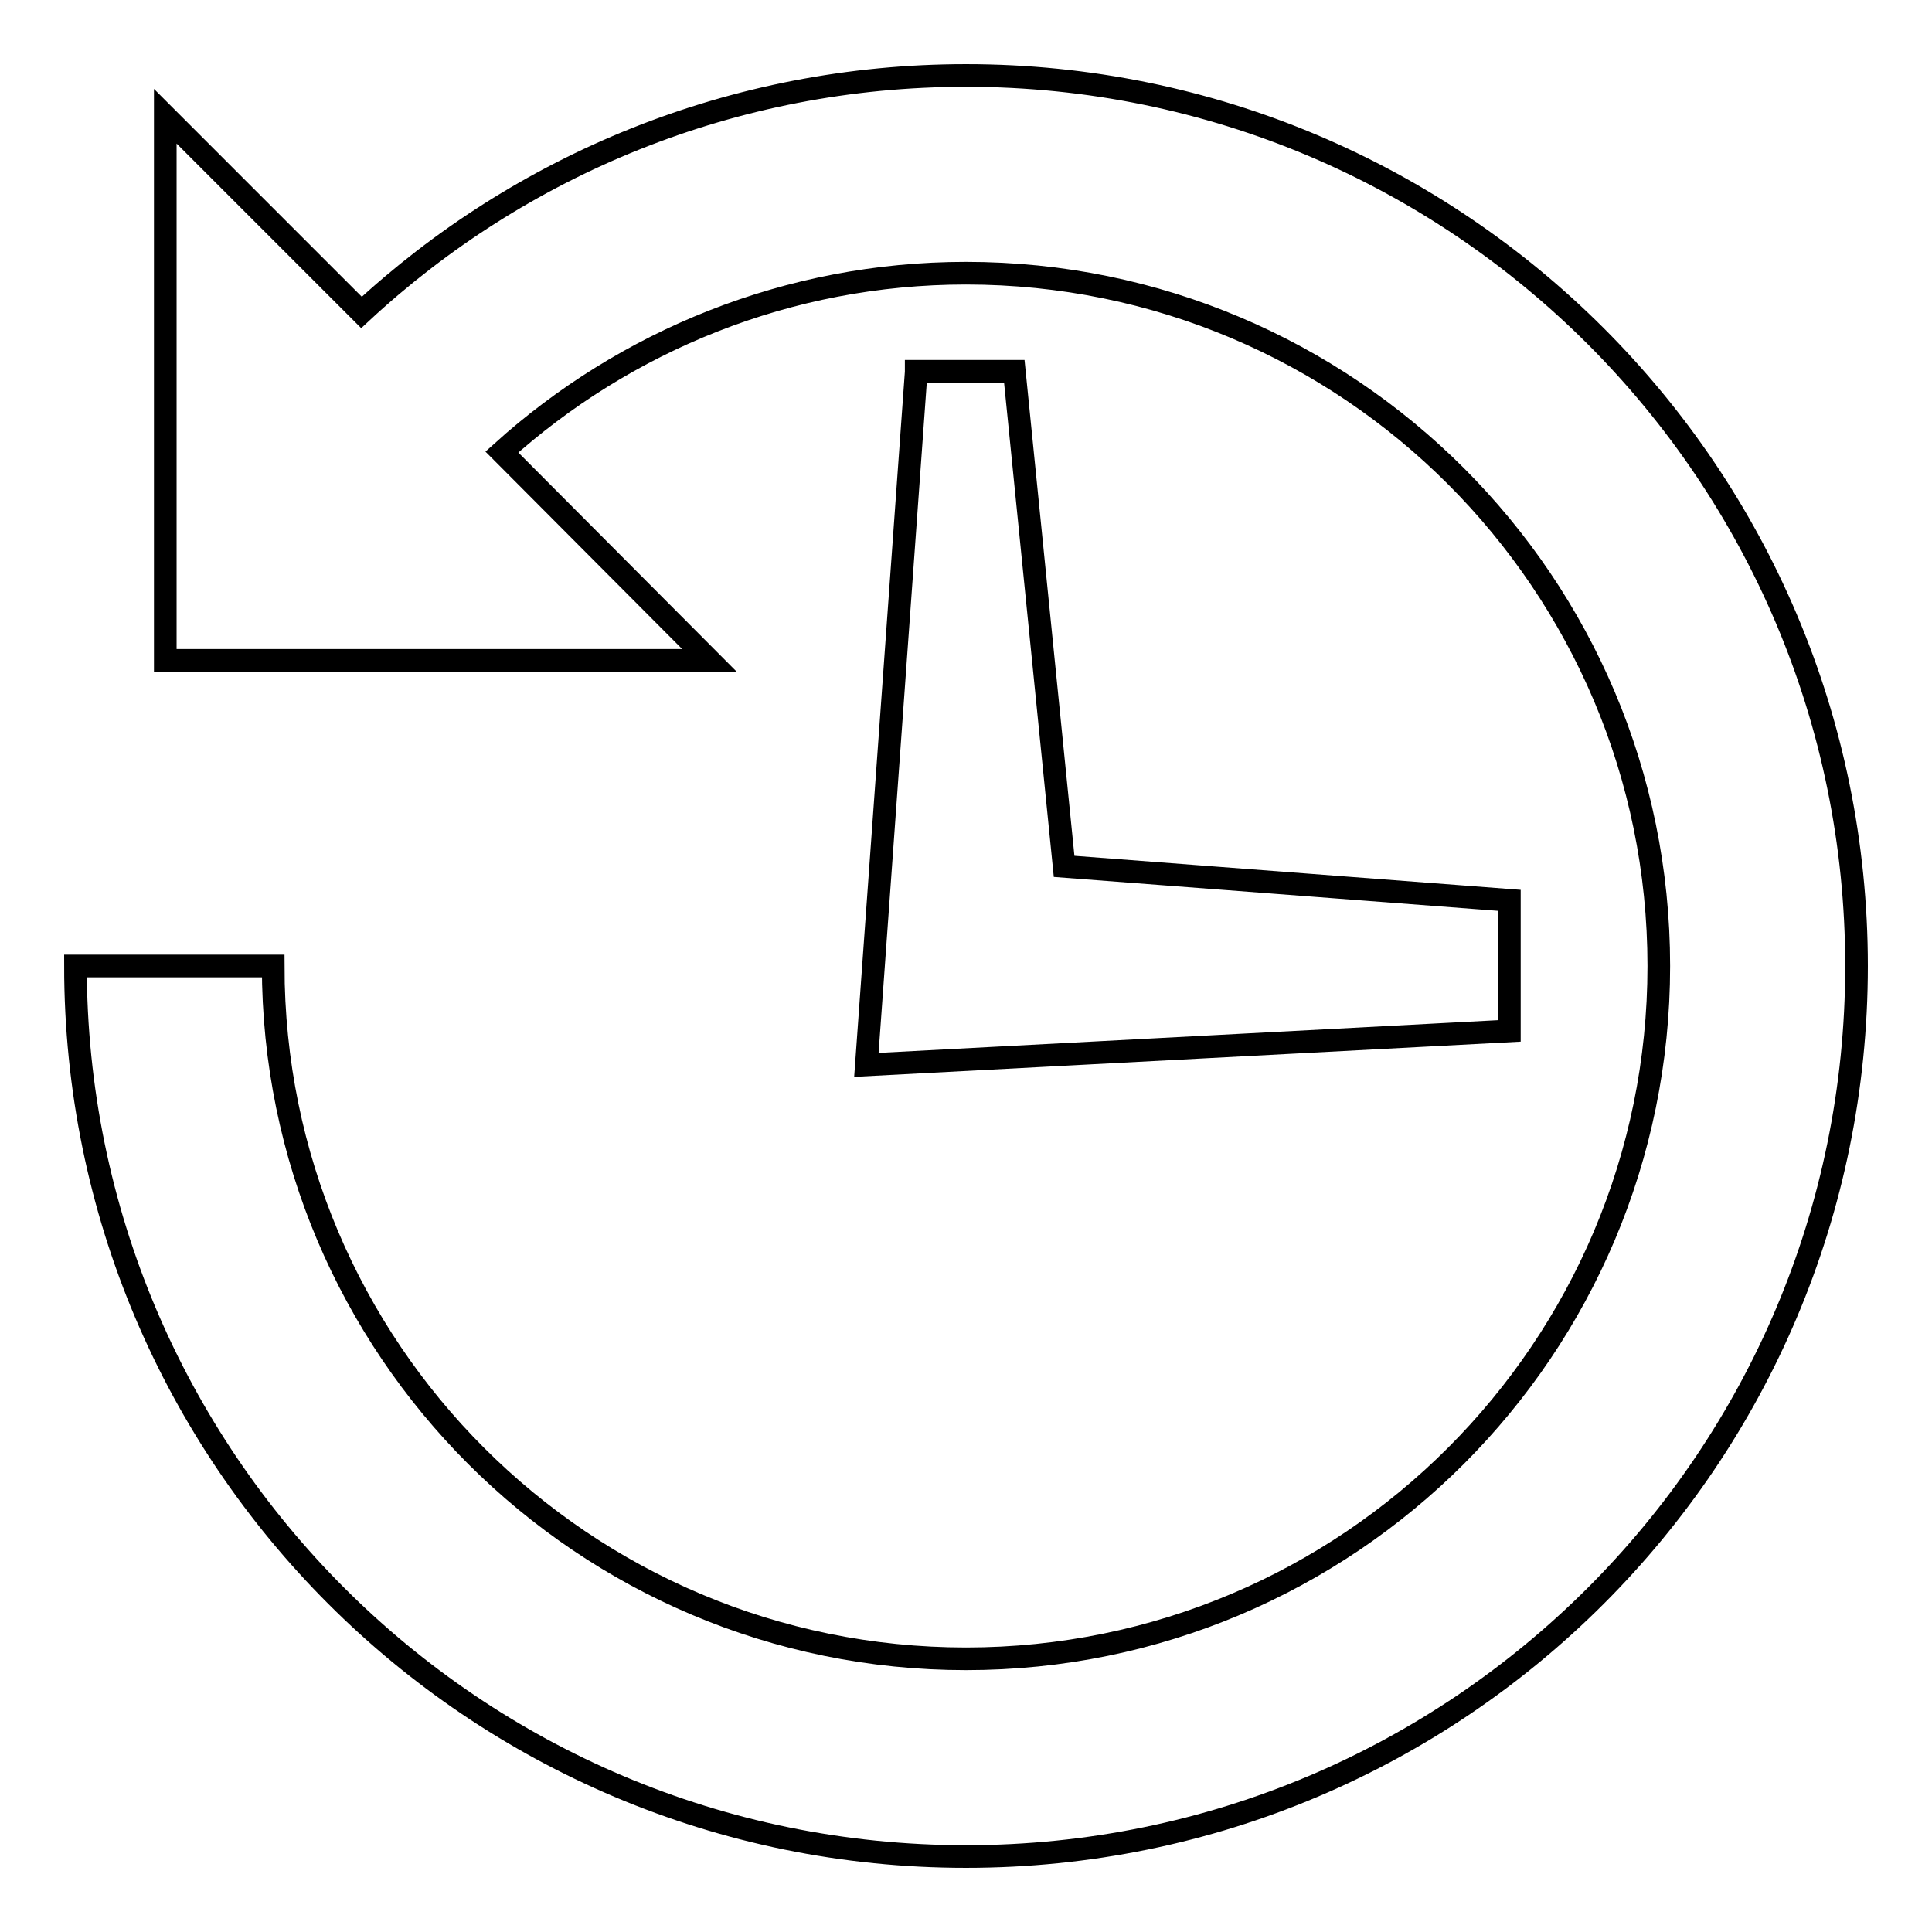 <?xml version="1.0" encoding="utf-8"?>
<!-- Svg Vector Icons : http://www.onlinewebfonts.com/icon -->
<!DOCTYPE svg PUBLIC "-//W3C//DTD SVG 1.1//EN" "http://www.w3.org/Graphics/SVG/1.1/DTD/svg11.dtd">
<svg version="1.1" xmlns="http://www.w3.org/2000/svg" xmlns:xlink="http://www.w3.org/1999/xlink" x="0px" y="0px" viewBox="0 0 256 256" enable-background="new 0 0 256 256" xml:space="preserve">
<g> <path stroke-width="3" fill-opacity="0" stroke="#000000"  d="M128,10c-30.9,0-59.1,11.9-80.1,31.4l-26-26v72.1H94L66.5,59.9c16.3-14.7,37.9-23.7,61.5-23.7 c50.7,0,91.8,41.1,91.8,91.8s-41.1,91.8-91.8,91.8c-50.7,0-91.8-41.1-91.8-91.8H10v0c0,65.2,52.8,118,118,118s118-52.8,118-118 C246,62.8,193.2,10,128,10z M121.4,49.3l-6.6,91.8l85.2-4.5v-17.3l-59-4.5l-6.6-65.6H121.4z"/></g>
</svg>